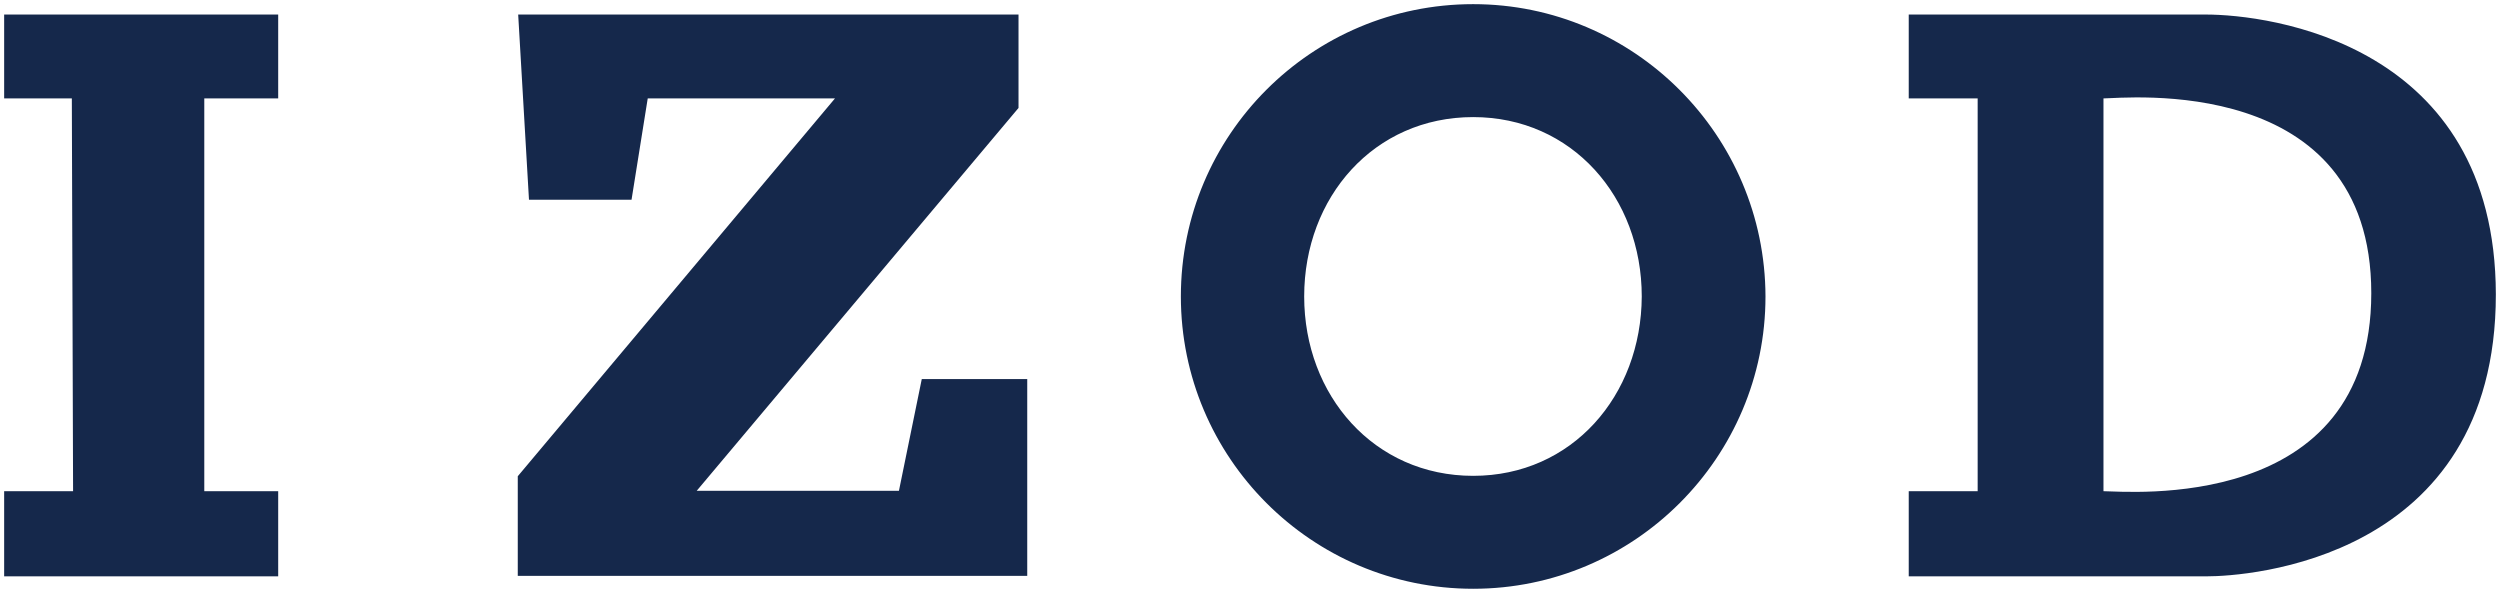 <?xml version="1.0" encoding="UTF-8"?>
<svg id="layer" width="602.1" height="142.8" version="1.1" viewBox="0 0 602.1 142.8" xml:space="preserve" xmlns="http://www.w3.org/2000/svg" xmlns:cc="http://creativecommons.org/ns#" xmlns:dc="http://purl.org/dc/elements/1.1/" xmlns:rdf="http://www.w3.org/1999/02/22-rdf-syntax-ns#">
<style type="text/css">
	.st0{fill:#15284B;}
</style>
<path class="st0" d="m67 3.5h-66v20.2h16.3l0.3 94.6h-16.6v20.5h66v-20.5h-17.8v-94.6h17.8zm57.8 0 2.6 44.6h24.7l3.9-24.4h45.1l-76.4 91v24h122.7v-47.4h-25.4l-5.5 26.9h-48.7l77.5-92.2v-22.5zm230-2.5c-38.9 0-70.4 31.5-70.4 70.4 0 38.8 31.5 70.4 70.4 70.4 38.8 0 70.4-31.6 70.4-70.4-0.1-38.8-31.6-70.4-70.4-70.4m0 113.6c-23.9 0-40.7-19.4-40.7-43.2 0-23.9 16.8-43.2 40.7-43.2 23.8 0 40.6 19.3 40.6 43.2-0.1 23.9-16.8 43.2-40.6 43.2m176.4-111.1h-71.5v20.2h16.6v94.6h-16.6v20.5h71.9c9.1 0 69.5-3.6 69.5-67.9-0.1-60.6-54.7-67.4-69.9-67.4m-24.6 114.8v-94.6c5 0 64.5-6.4 64.5 46.9s-58.8 47.7-64.5 47.7" fill="#15284b"/>
</svg>
